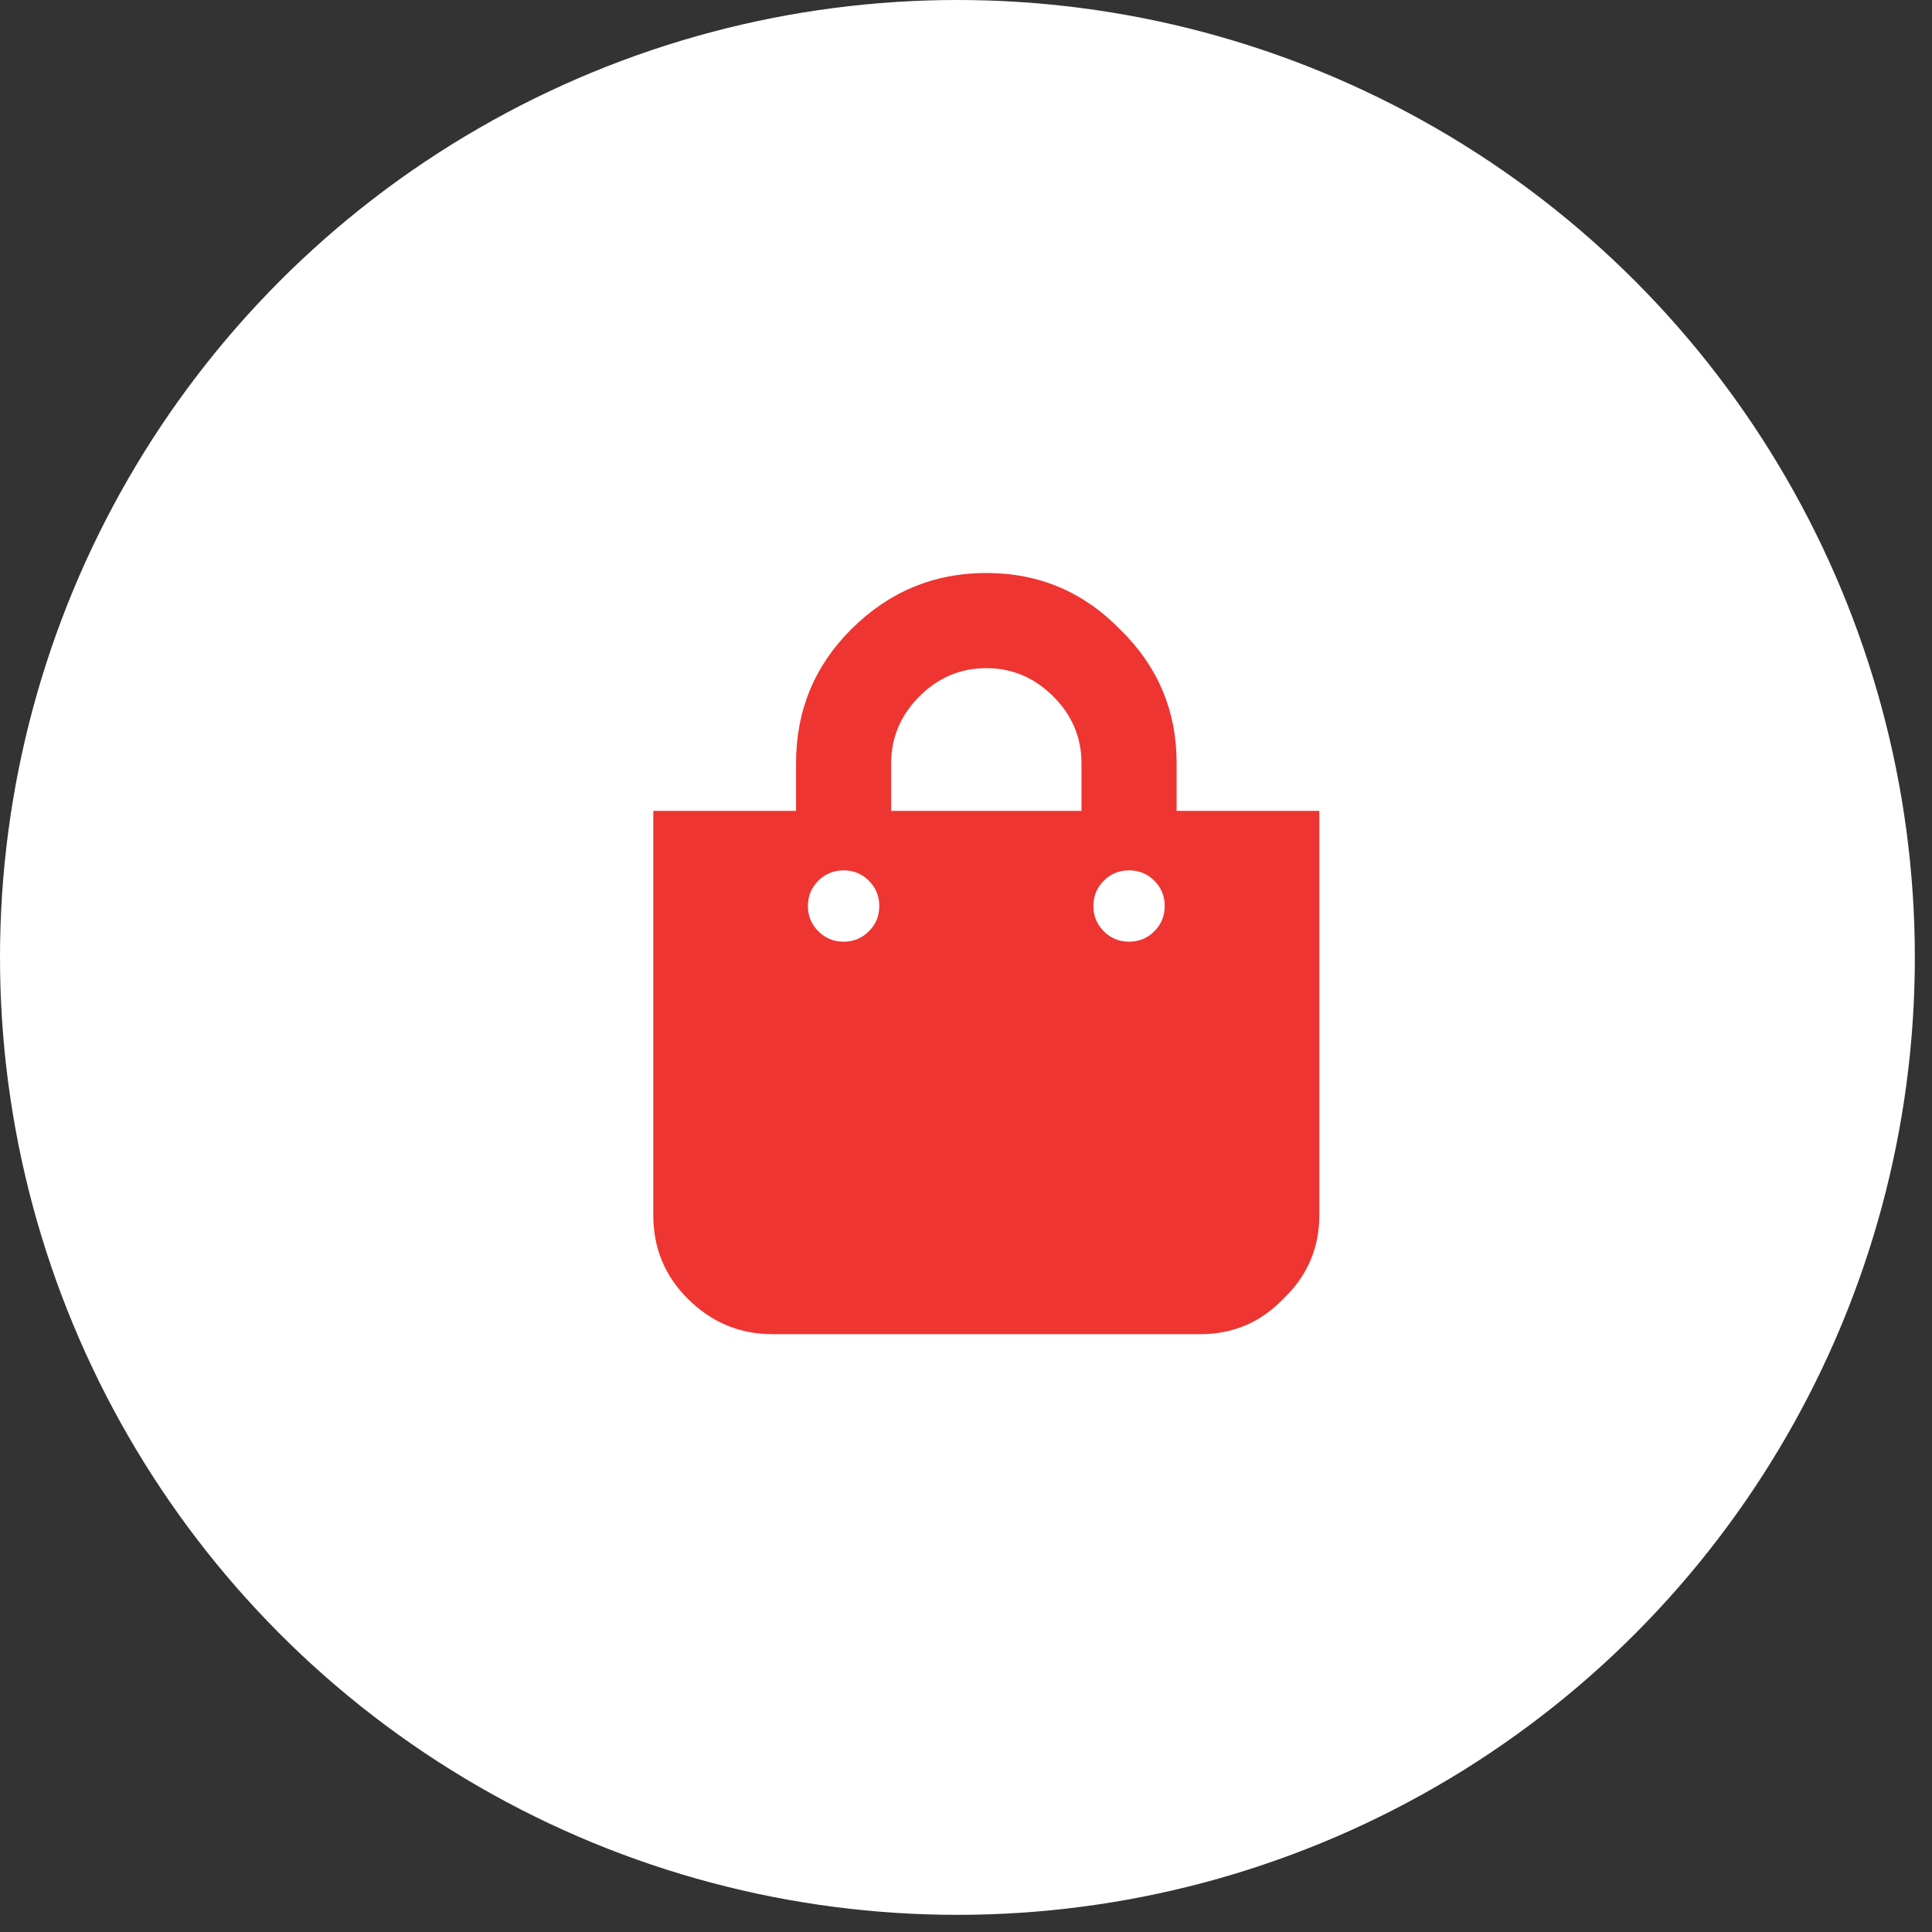<svg xmlns="http://www.w3.org/2000/svg" width="41" height="41" viewBox="0 0 41 41" fill="none"><rect x="0" y="0" width="41" height="41" fill="#333333" stroke="none"/><circle cx="20.318" cy="20.318" r="20.318" fill="white"></circle><path d="M24.97 17.208H27.998V25.789C27.998 26.483 27.746 27.072 27.241 27.556C26.758 28.061 26.169 28.313 25.474 28.313H16.388C15.694 28.313 15.095 28.061 14.59 27.556C14.106 27.072 13.864 26.483 13.864 25.789V17.208H16.893V16.198C16.893 15.083 17.282 14.137 18.06 13.359C18.86 12.559 19.817 12.16 20.931 12.16C22.046 12.16 22.993 12.559 23.771 13.359C24.57 14.137 24.97 15.083 24.97 16.198V17.208ZM18.912 16.198V17.208H22.951V16.198C22.951 15.651 22.751 15.178 22.351 14.778C21.951 14.379 21.478 14.179 20.931 14.179C20.384 14.179 19.911 14.379 19.512 14.778C19.112 15.178 18.912 15.651 18.912 16.198ZM23.424 19.763C23.571 19.91 23.75 19.984 23.96 19.984C24.171 19.984 24.349 19.91 24.497 19.763C24.644 19.616 24.717 19.437 24.717 19.227C24.717 19.016 24.644 18.838 24.497 18.69C24.349 18.543 24.171 18.47 23.96 18.47C23.75 18.47 23.571 18.543 23.424 18.69C23.277 18.838 23.203 19.016 23.203 19.227C23.203 19.437 23.277 19.616 23.424 19.763ZM17.366 19.763C17.514 19.91 17.692 19.984 17.903 19.984C18.113 19.984 18.292 19.91 18.439 19.763C18.586 19.616 18.66 19.437 18.66 19.227C18.66 19.016 18.586 18.838 18.439 18.69C18.292 18.543 18.113 18.47 17.903 18.47C17.692 18.47 17.514 18.543 17.366 18.69C17.219 18.838 17.145 19.016 17.145 19.227C17.145 19.437 17.219 19.616 17.366 19.763Z" fill="#EE3531"></path></svg>
